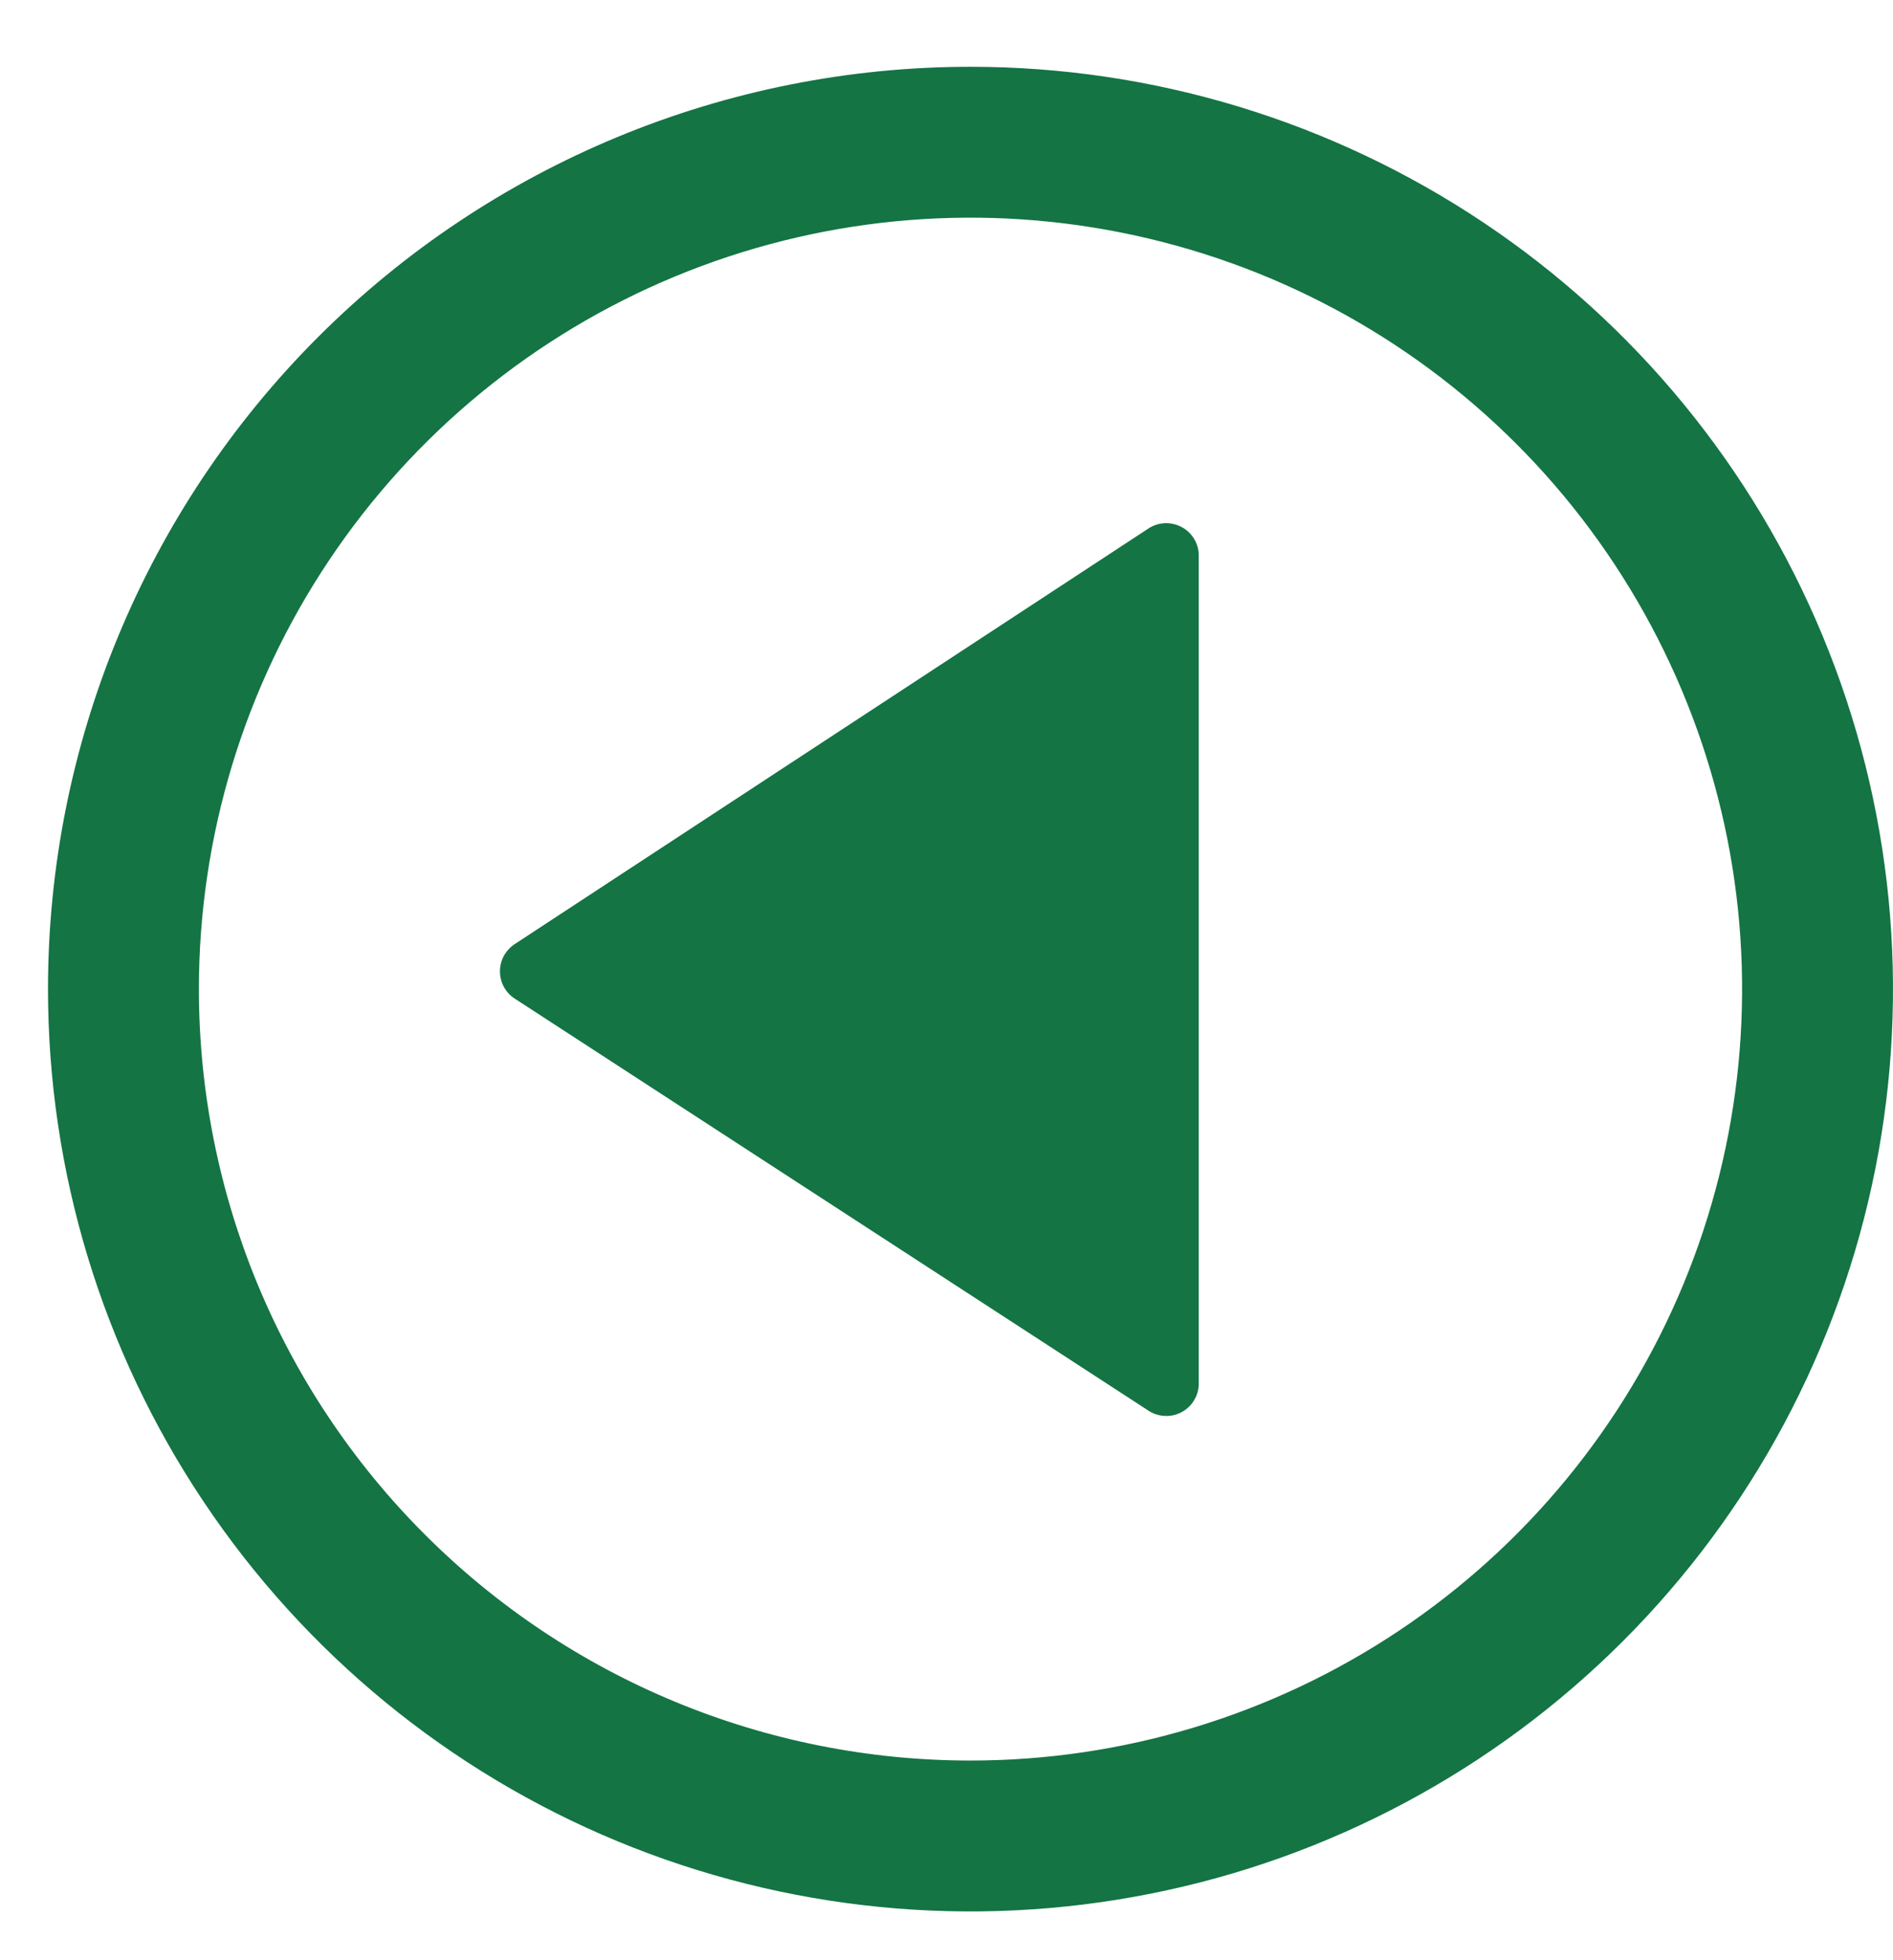 <svg width="28" height="29" viewBox="0 0 28 29" fill="none" xmlns="http://www.w3.org/2000/svg">
<path d="M14.355 0.988C17.054 0.988 19.692 1.789 21.936 3.288C24.18 4.787 25.928 6.918 26.961 9.412C27.994 11.905 28.264 14.648 27.738 17.295C27.211 19.942 25.912 22.373 24.003 24.282C22.095 26.19 19.664 27.49 17.017 28.016C14.37 28.543 11.627 28.272 9.133 27.24C6.64 26.207 4.509 24.458 3.01 22.214C1.51 19.97 0.71 17.332 0.71 14.633C0.71 11.014 2.148 7.544 4.706 4.985C7.265 2.426 10.736 0.988 14.355 0.988ZM14.355 26.046C16.612 26.046 18.819 25.377 20.696 24.123C22.573 22.869 24.035 21.086 24.899 19.001C25.763 16.915 25.989 14.621 25.549 12.407C25.108 10.193 24.021 8.159 22.425 6.563C20.829 4.967 18.795 3.88 16.581 3.44C14.368 2.999 12.073 3.225 9.987 4.089C7.902 4.953 6.119 6.416 4.865 8.293C3.611 10.169 2.942 12.376 2.942 14.633C2.942 17.66 4.144 20.563 6.285 22.703C8.425 24.844 11.328 26.046 14.355 26.046Z" fill="#147444"/>
<path d="M17.731 20.482V8.204C17.729 8.12 17.704 8.039 17.659 7.967C17.615 7.896 17.553 7.837 17.479 7.798C17.405 7.758 17.322 7.738 17.238 7.74C17.154 7.742 17.072 7.767 17 7.81L7.6 13.976C7.537 14.021 7.485 14.08 7.449 14.148C7.413 14.217 7.395 14.293 7.395 14.371C7.395 14.448 7.413 14.524 7.449 14.593C7.485 14.662 7.537 14.721 7.6 14.765L17 20.878C17.072 20.922 17.154 20.946 17.238 20.948C17.322 20.951 17.405 20.931 17.479 20.891C17.553 20.851 17.615 20.793 17.659 20.721C17.704 20.65 17.729 20.568 17.731 20.484V20.482Z" fill="#147444"/>
</svg>
